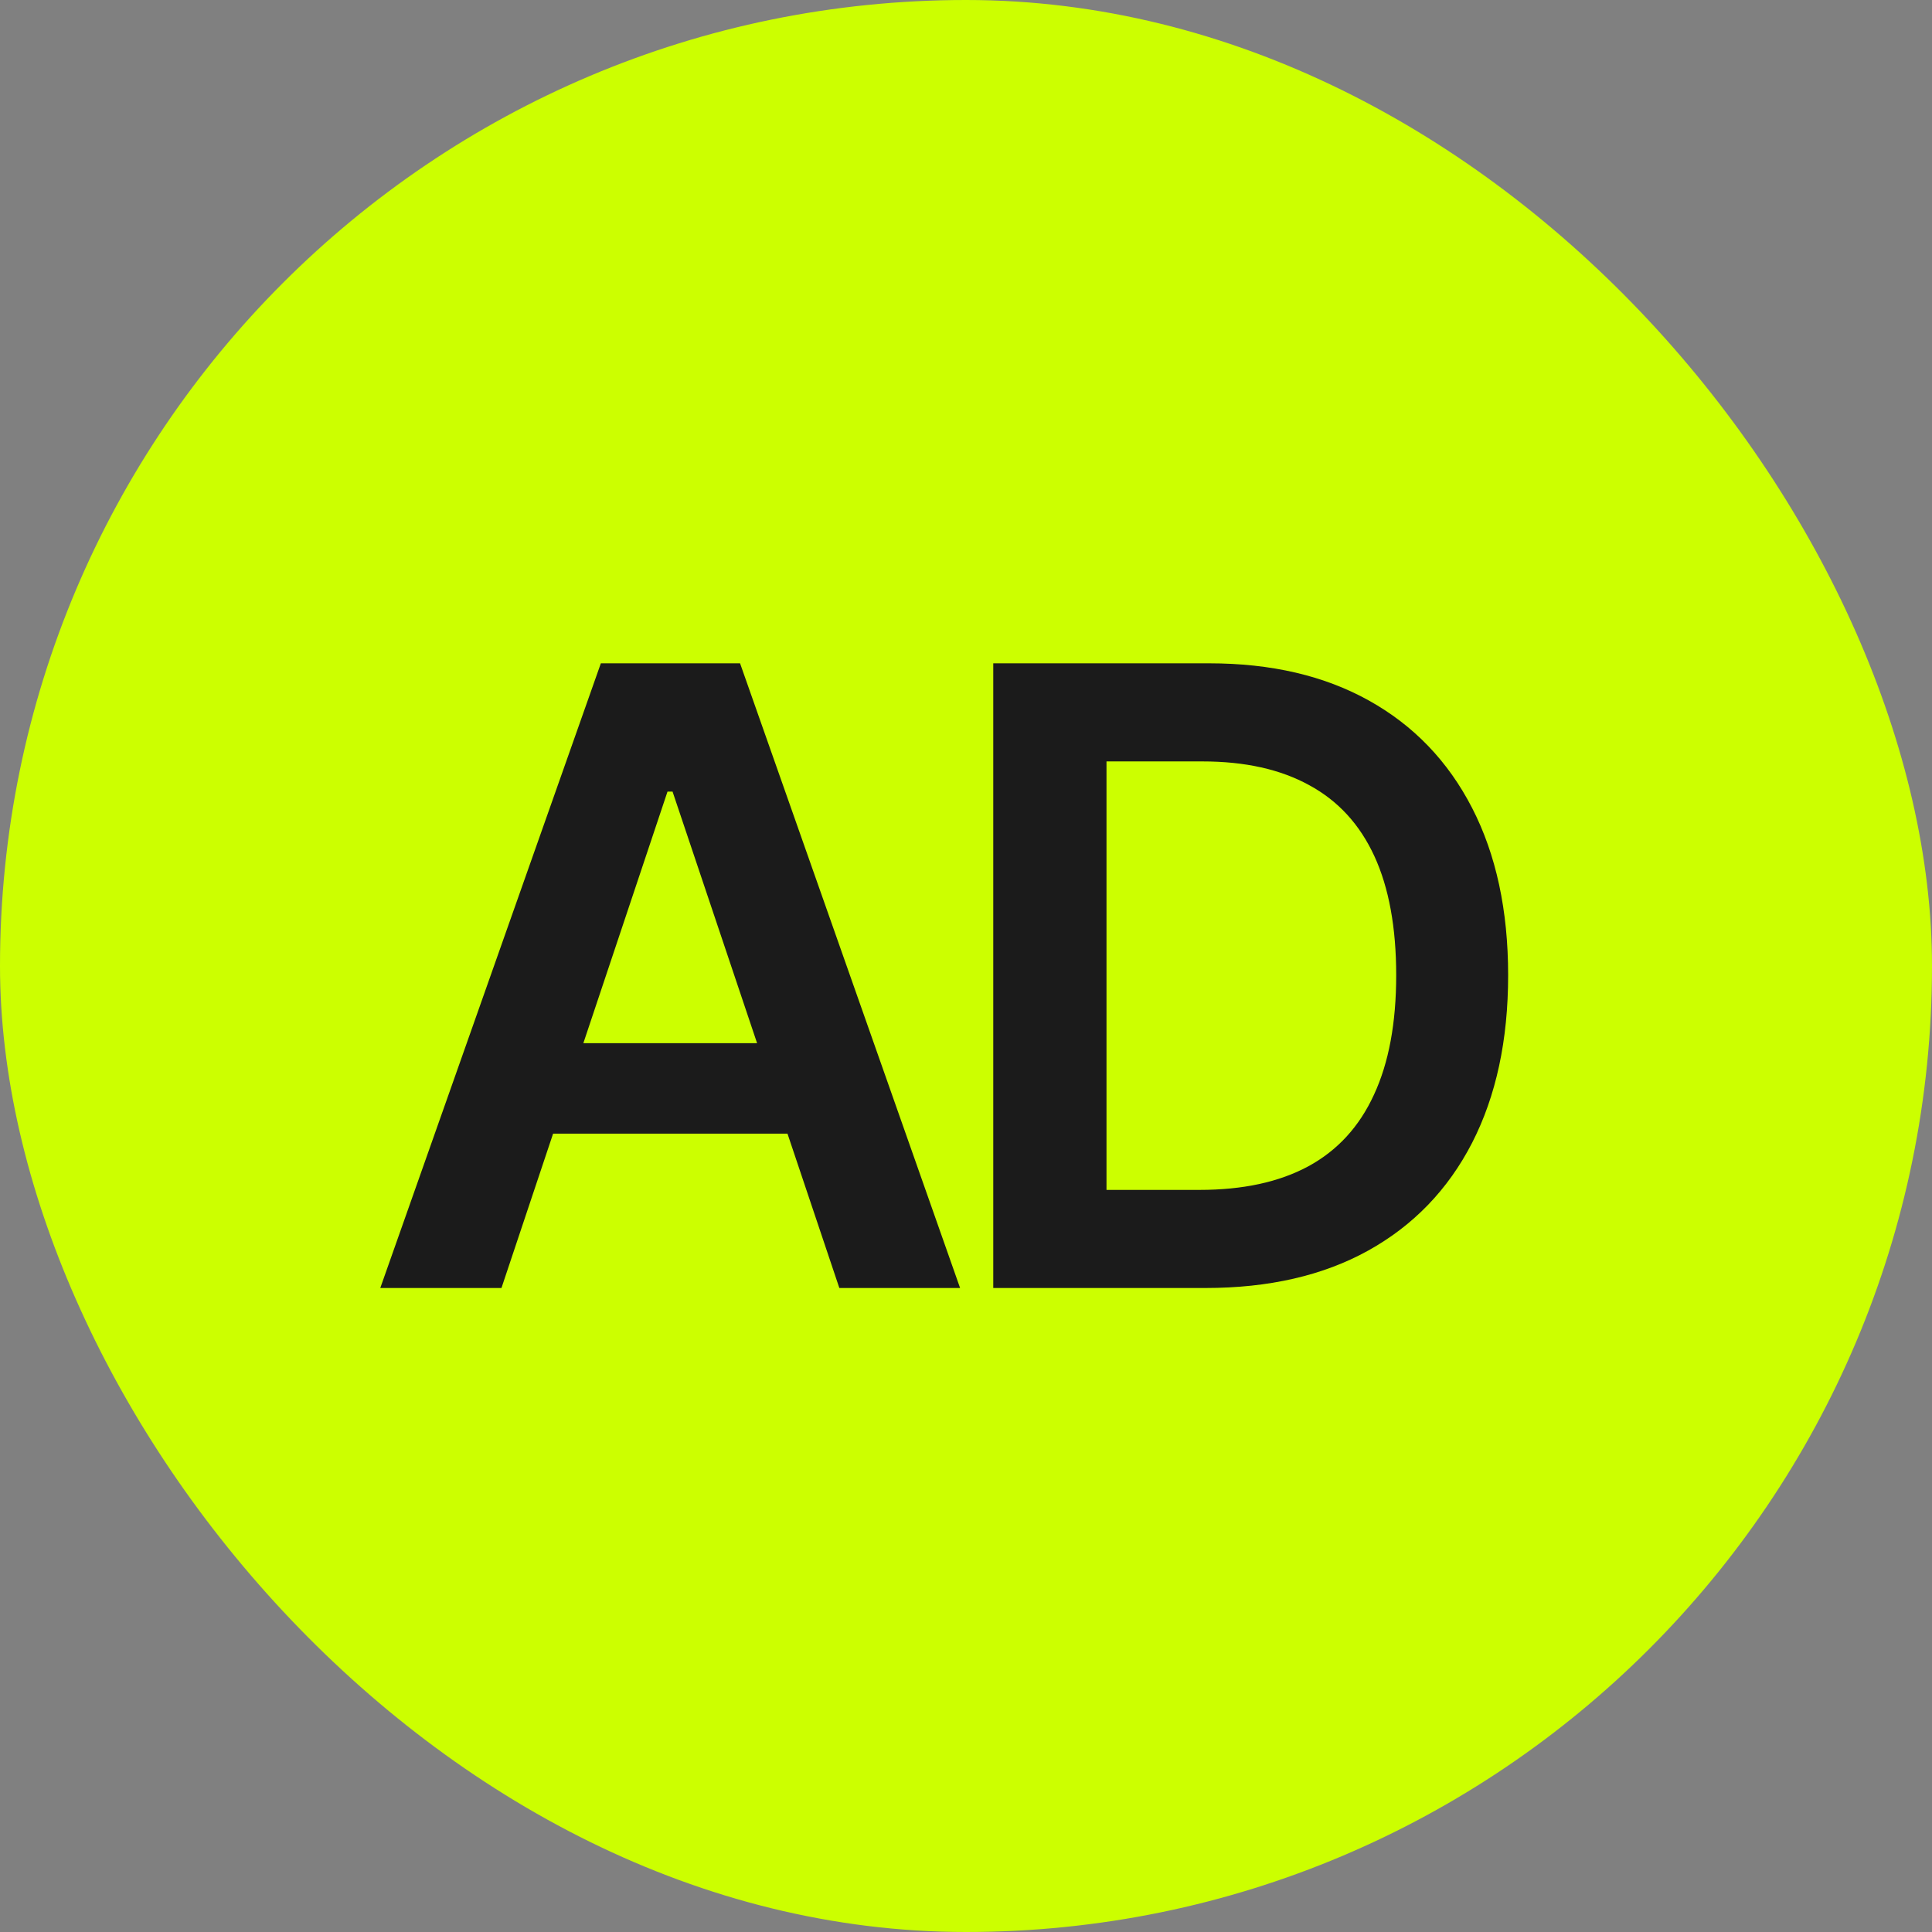 <?xml version="1.0" encoding="UTF-8"?> <svg xmlns="http://www.w3.org/2000/svg" width="18" height="18" viewBox="0 0 18 18" fill="none"><rect x="0" y="0" width="18" height="18" fill="#808080" stroke="none"/><rect width="18" height="18" rx="9" fill="#CCFF00"></rect><path d="M4.672 12H3.543L5.598 6.18H6.895L8.945 12H7.82L6.266 7.375H6.219L4.672 12ZM4.711 9.719H7.777V10.562H4.711V9.719ZM11.231 12H9.754V11.086H11.176C11.58 11.086 11.917 11.013 12.188 10.867C12.461 10.719 12.665 10.496 12.801 10.199C12.939 9.902 13.008 9.531 13.008 9.086C13.008 8.641 12.94 8.271 12.805 7.977C12.669 7.682 12.468 7.462 12.199 7.316C11.931 7.168 11.599 7.094 11.203 7.094H9.723V6.18H11.266C11.844 6.18 12.34 6.296 12.754 6.527C13.171 6.759 13.491 7.092 13.715 7.527C13.939 7.962 14.051 8.482 14.051 9.086C14.051 9.69 13.939 10.211 13.715 10.648C13.491 11.083 13.168 11.418 12.746 11.652C12.327 11.884 11.822 12 11.231 12ZM10.309 6.18V12H9.254V6.18H10.309Z" fill="#1B1B1B"></path></svg> 